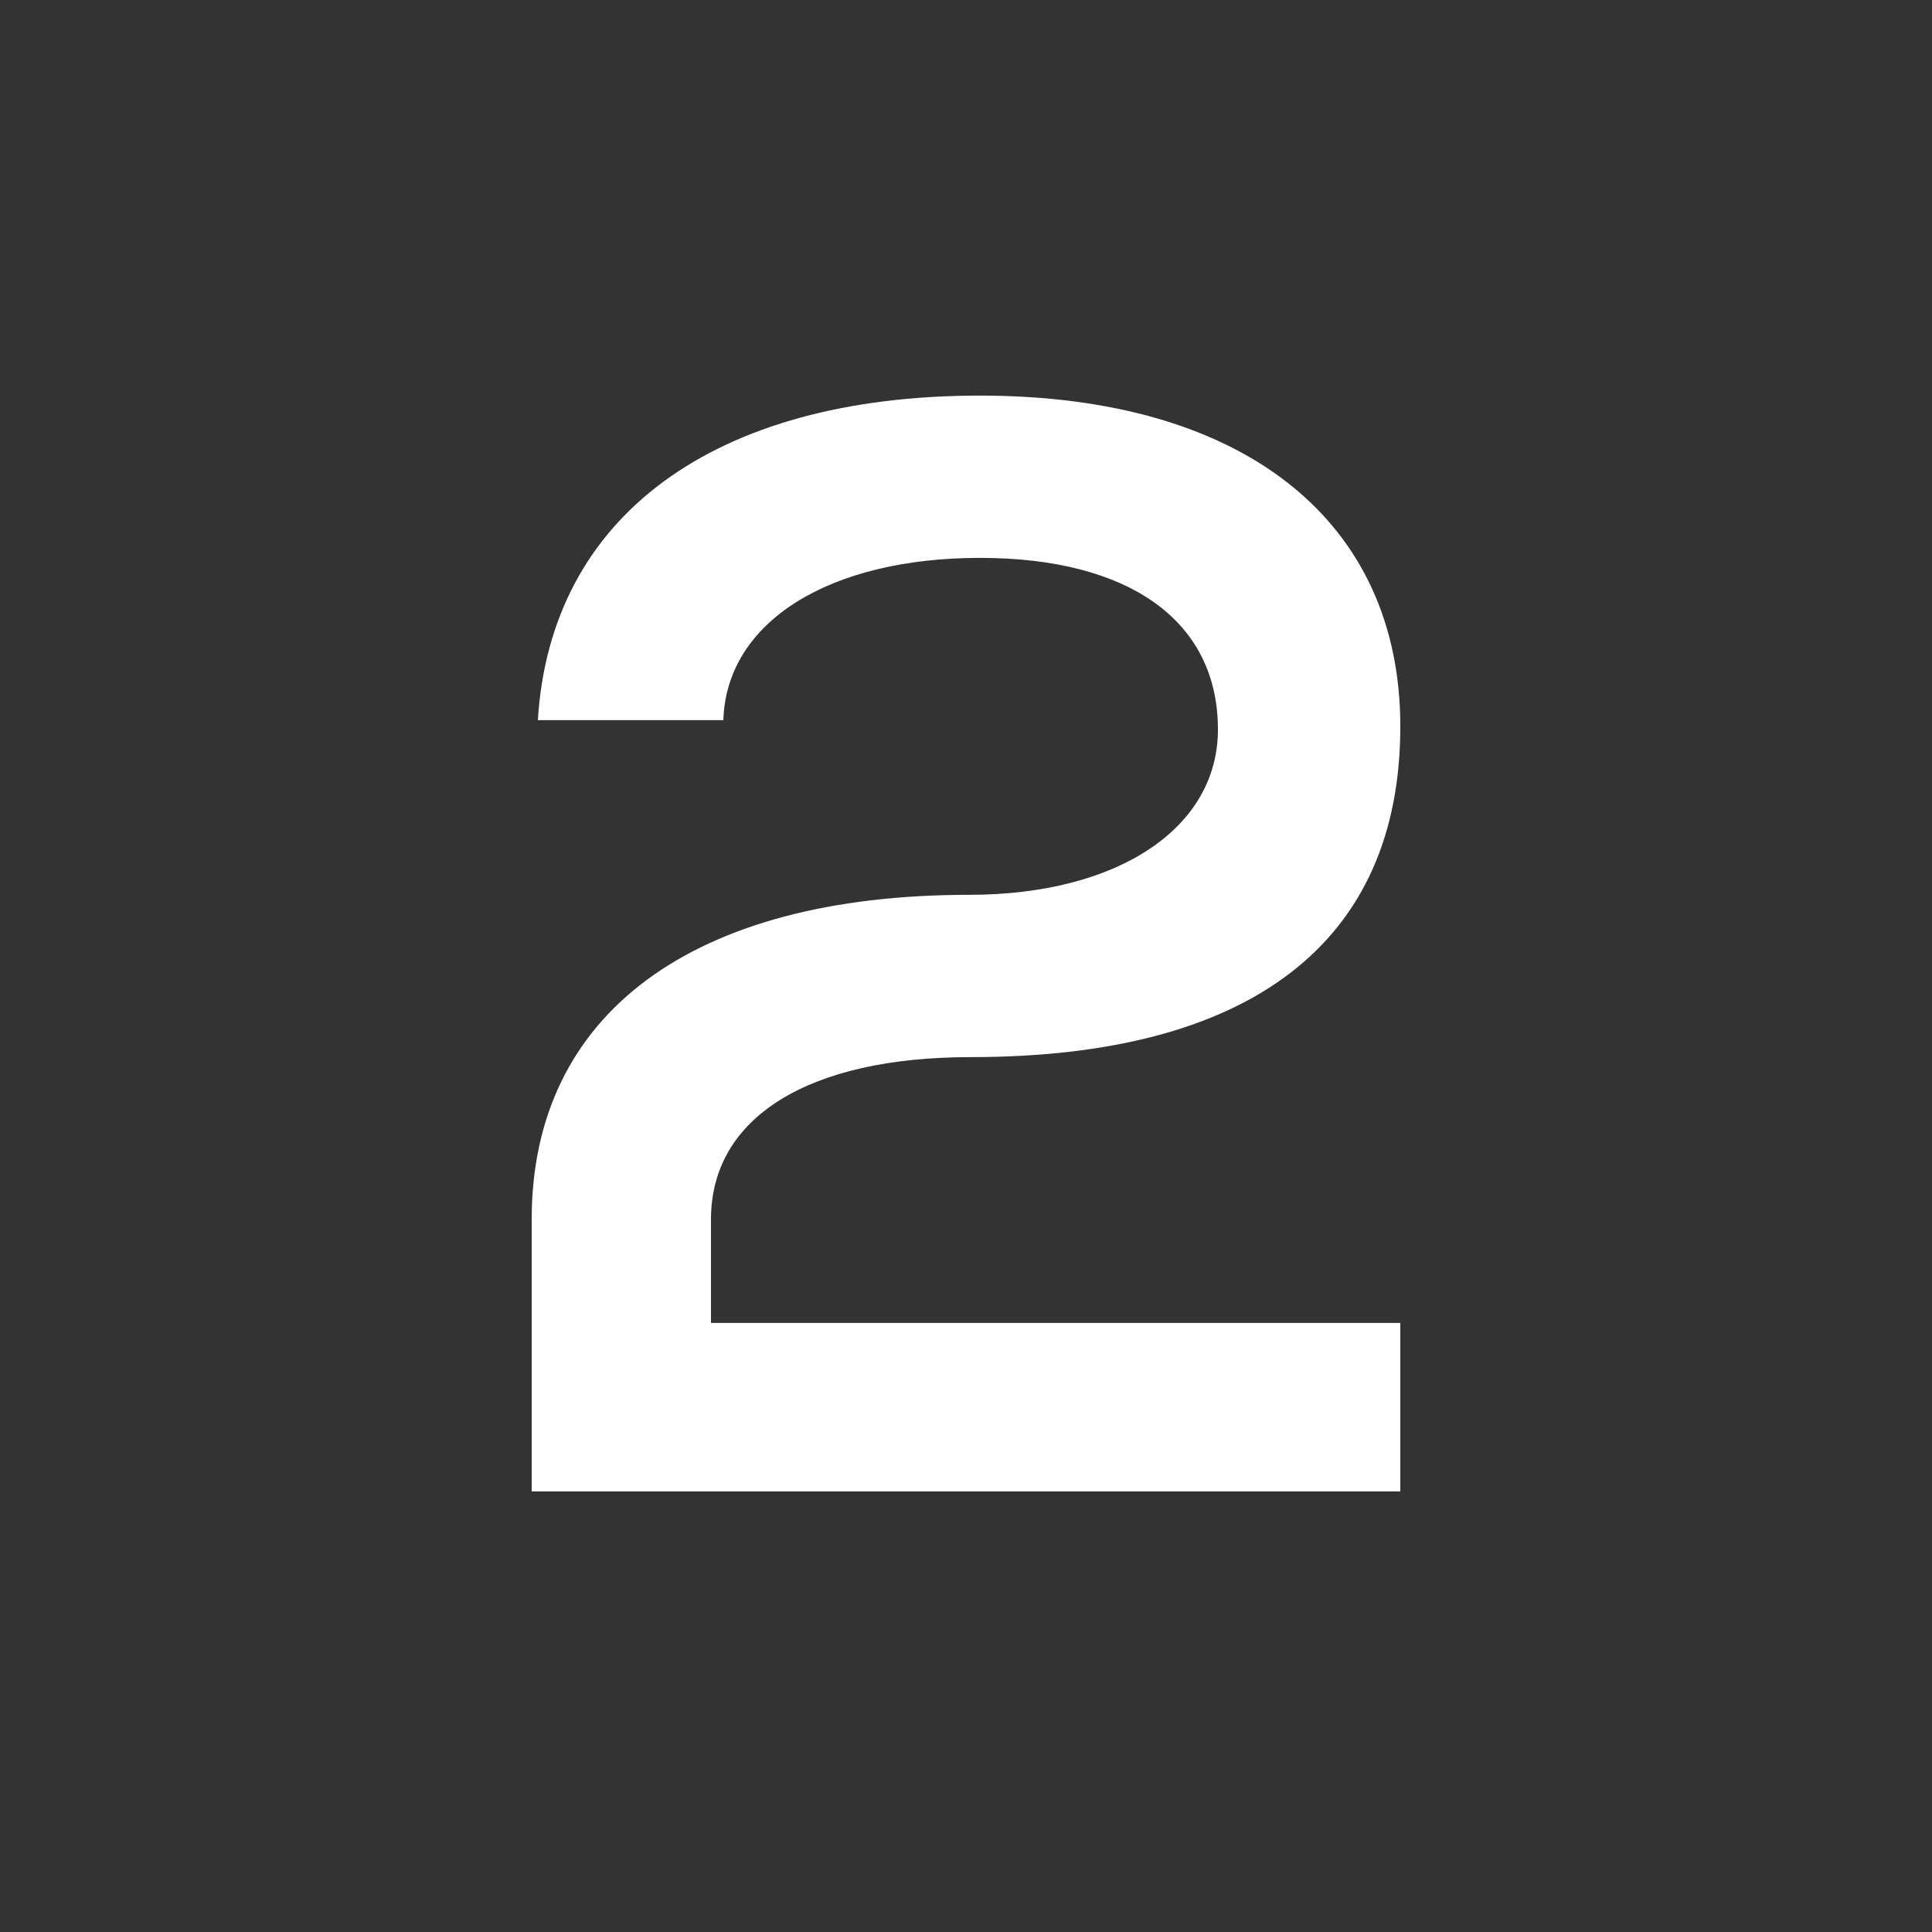 <?xml version="1.0" encoding="UTF-8"?> <svg xmlns="http://www.w3.org/2000/svg" id="Ebene_1" version="1.1" viewBox="0 0 250 250"><rect x="0" y="0" width="250" height="250" fill="#333333" stroke="none"/><defs><style> .st0 { fill: #fff; } </style></defs><path class="st0" d="M92,171.19h89.2v21.8h-112.4v-35.2c0-26.6,20.8-42,56.6-42,19.2,0,32.2-8.6,32.2-21.4,0-14-11.4-22.2-30.8-22.2s-32.8,8.2-33.2,21h-24c1.6-26.4,22.8-42,57.2-42s54.4,16.4,54.4,42.8c0,28-19.4,42.8-55.6,42.8-21,0-33.6,7.8-33.6,21v13.4Z"></path></svg> 